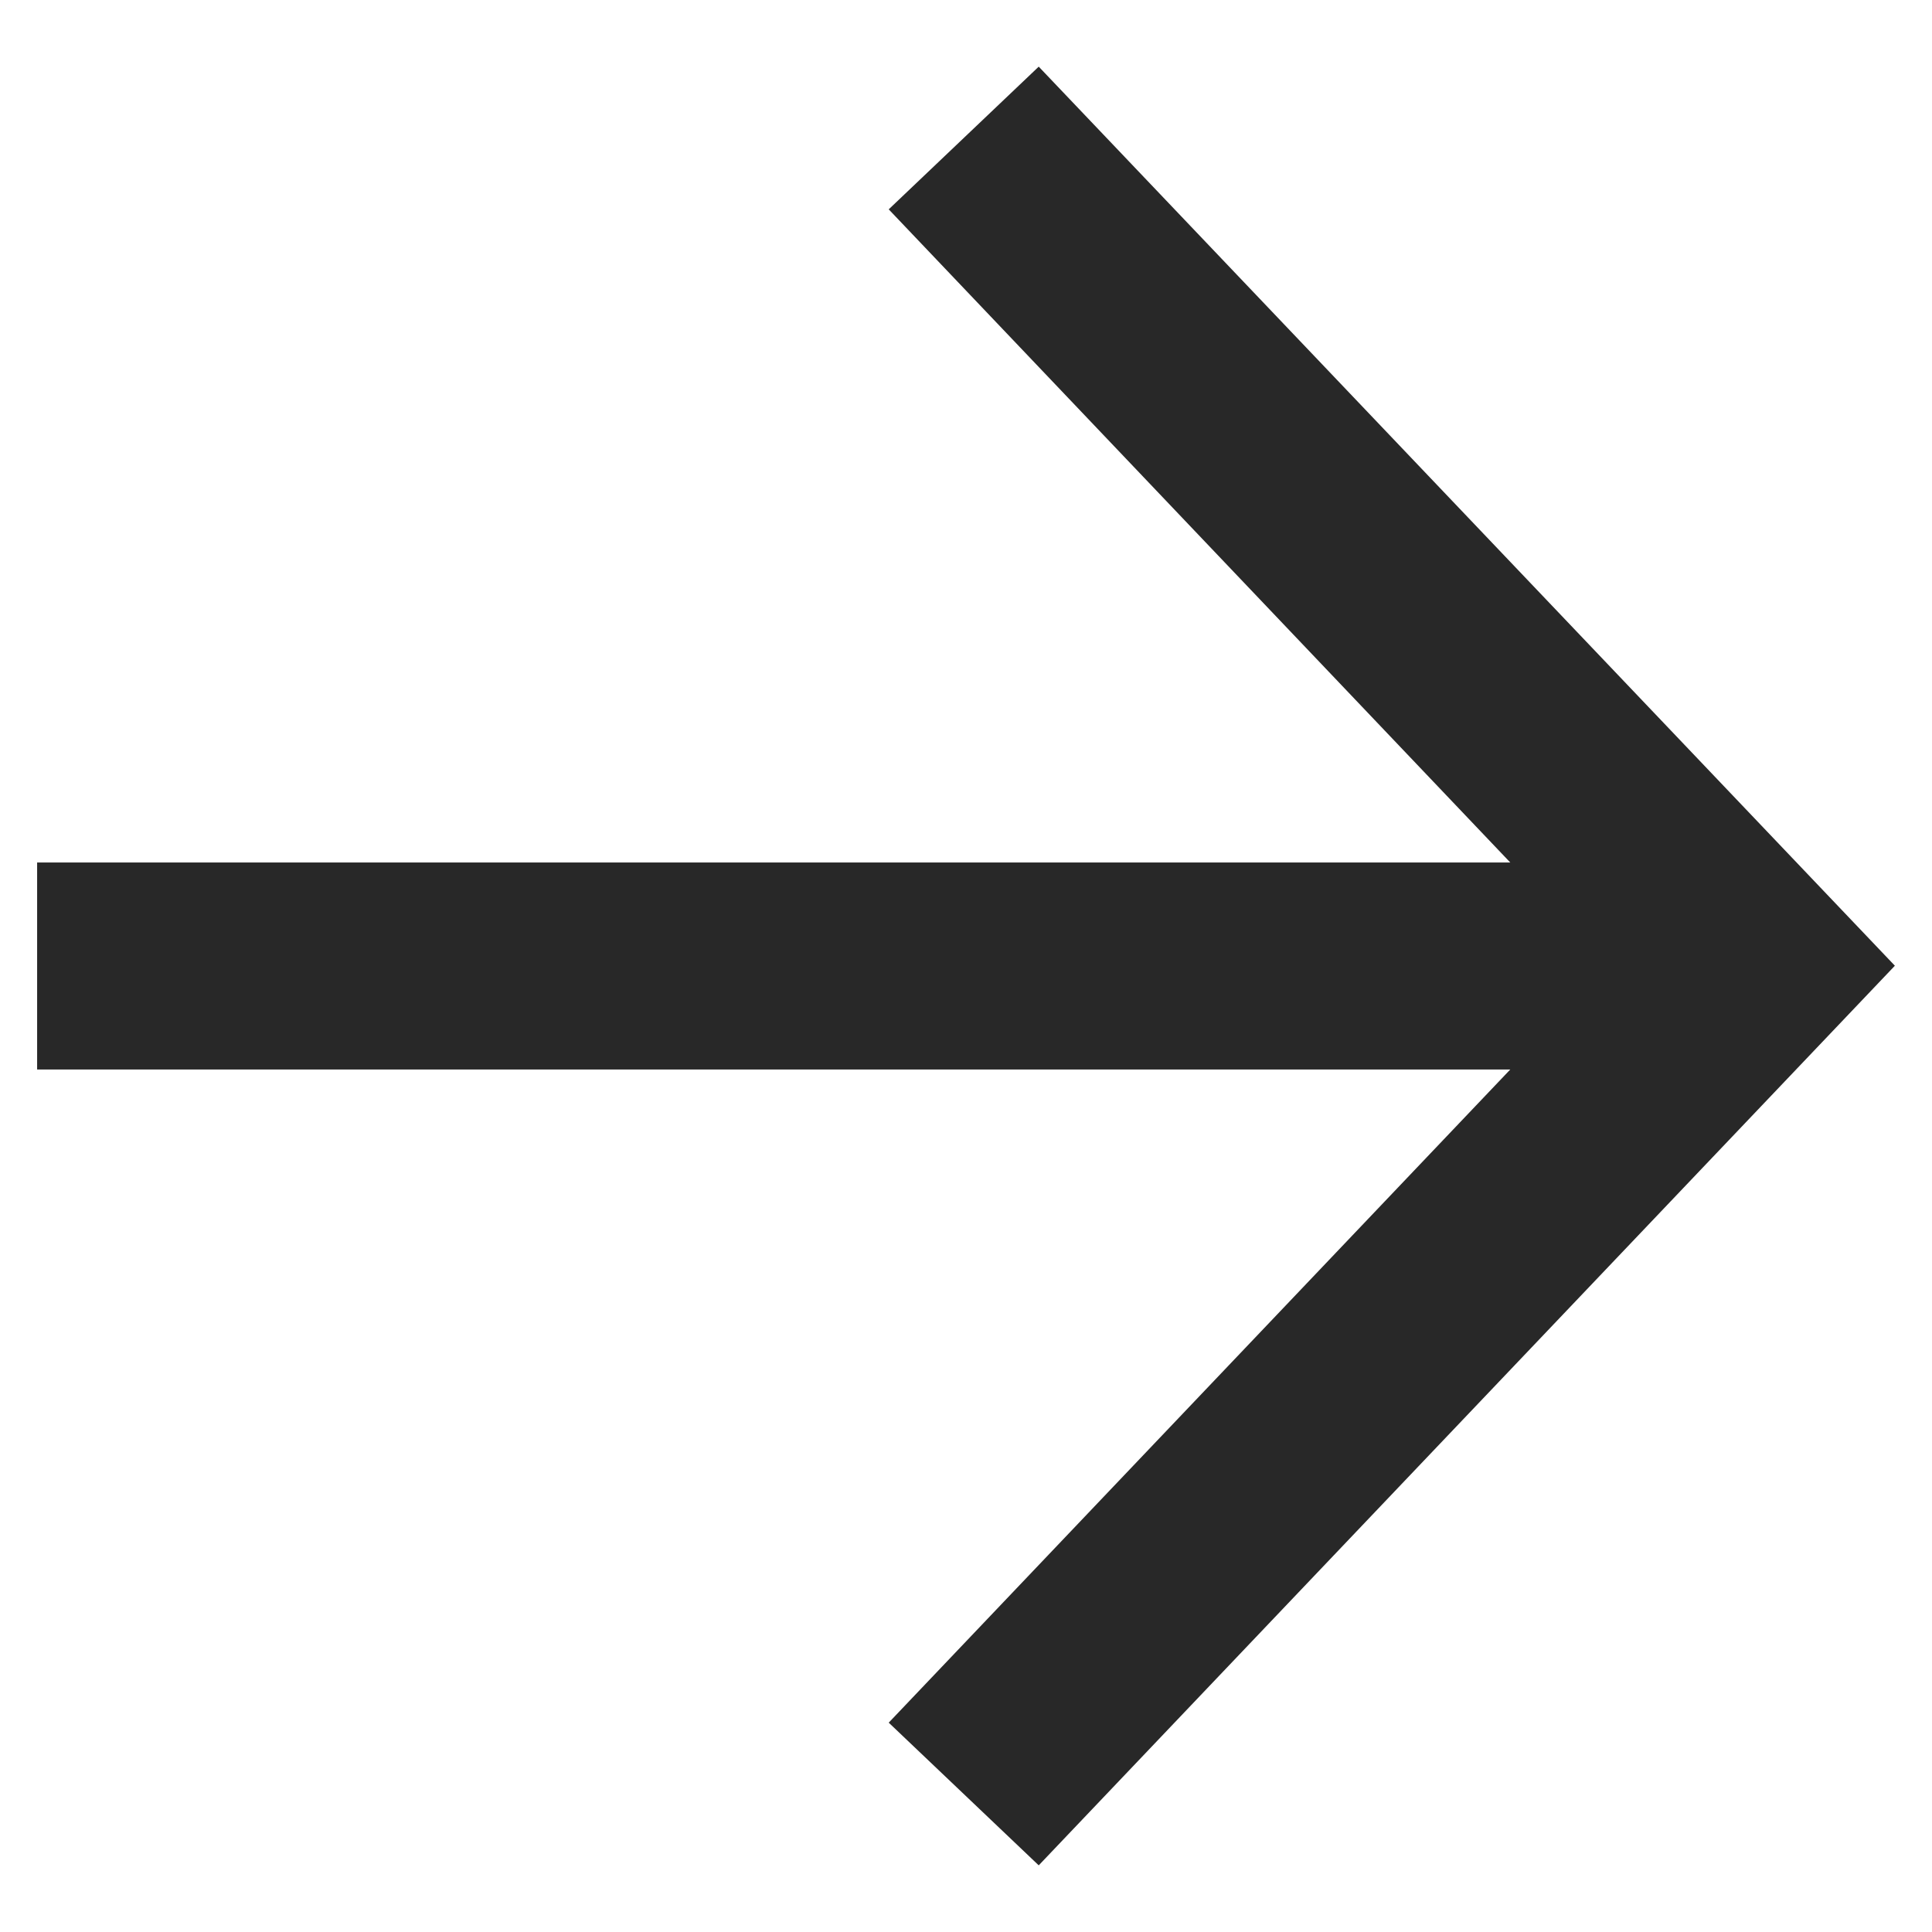 <svg enable-background="new 0 0 14 14" viewBox="0 0 14 14" height="14" width="14" xmlns="http://www.w3.org/2000/svg"><path d="m7.527 13.517-1.087-1.034 4.504-4.733h-10.675v-1.5h10.675l-4.504-4.733 1.087-1.034 6.204 6.515z" fill="#282828"/></svg>